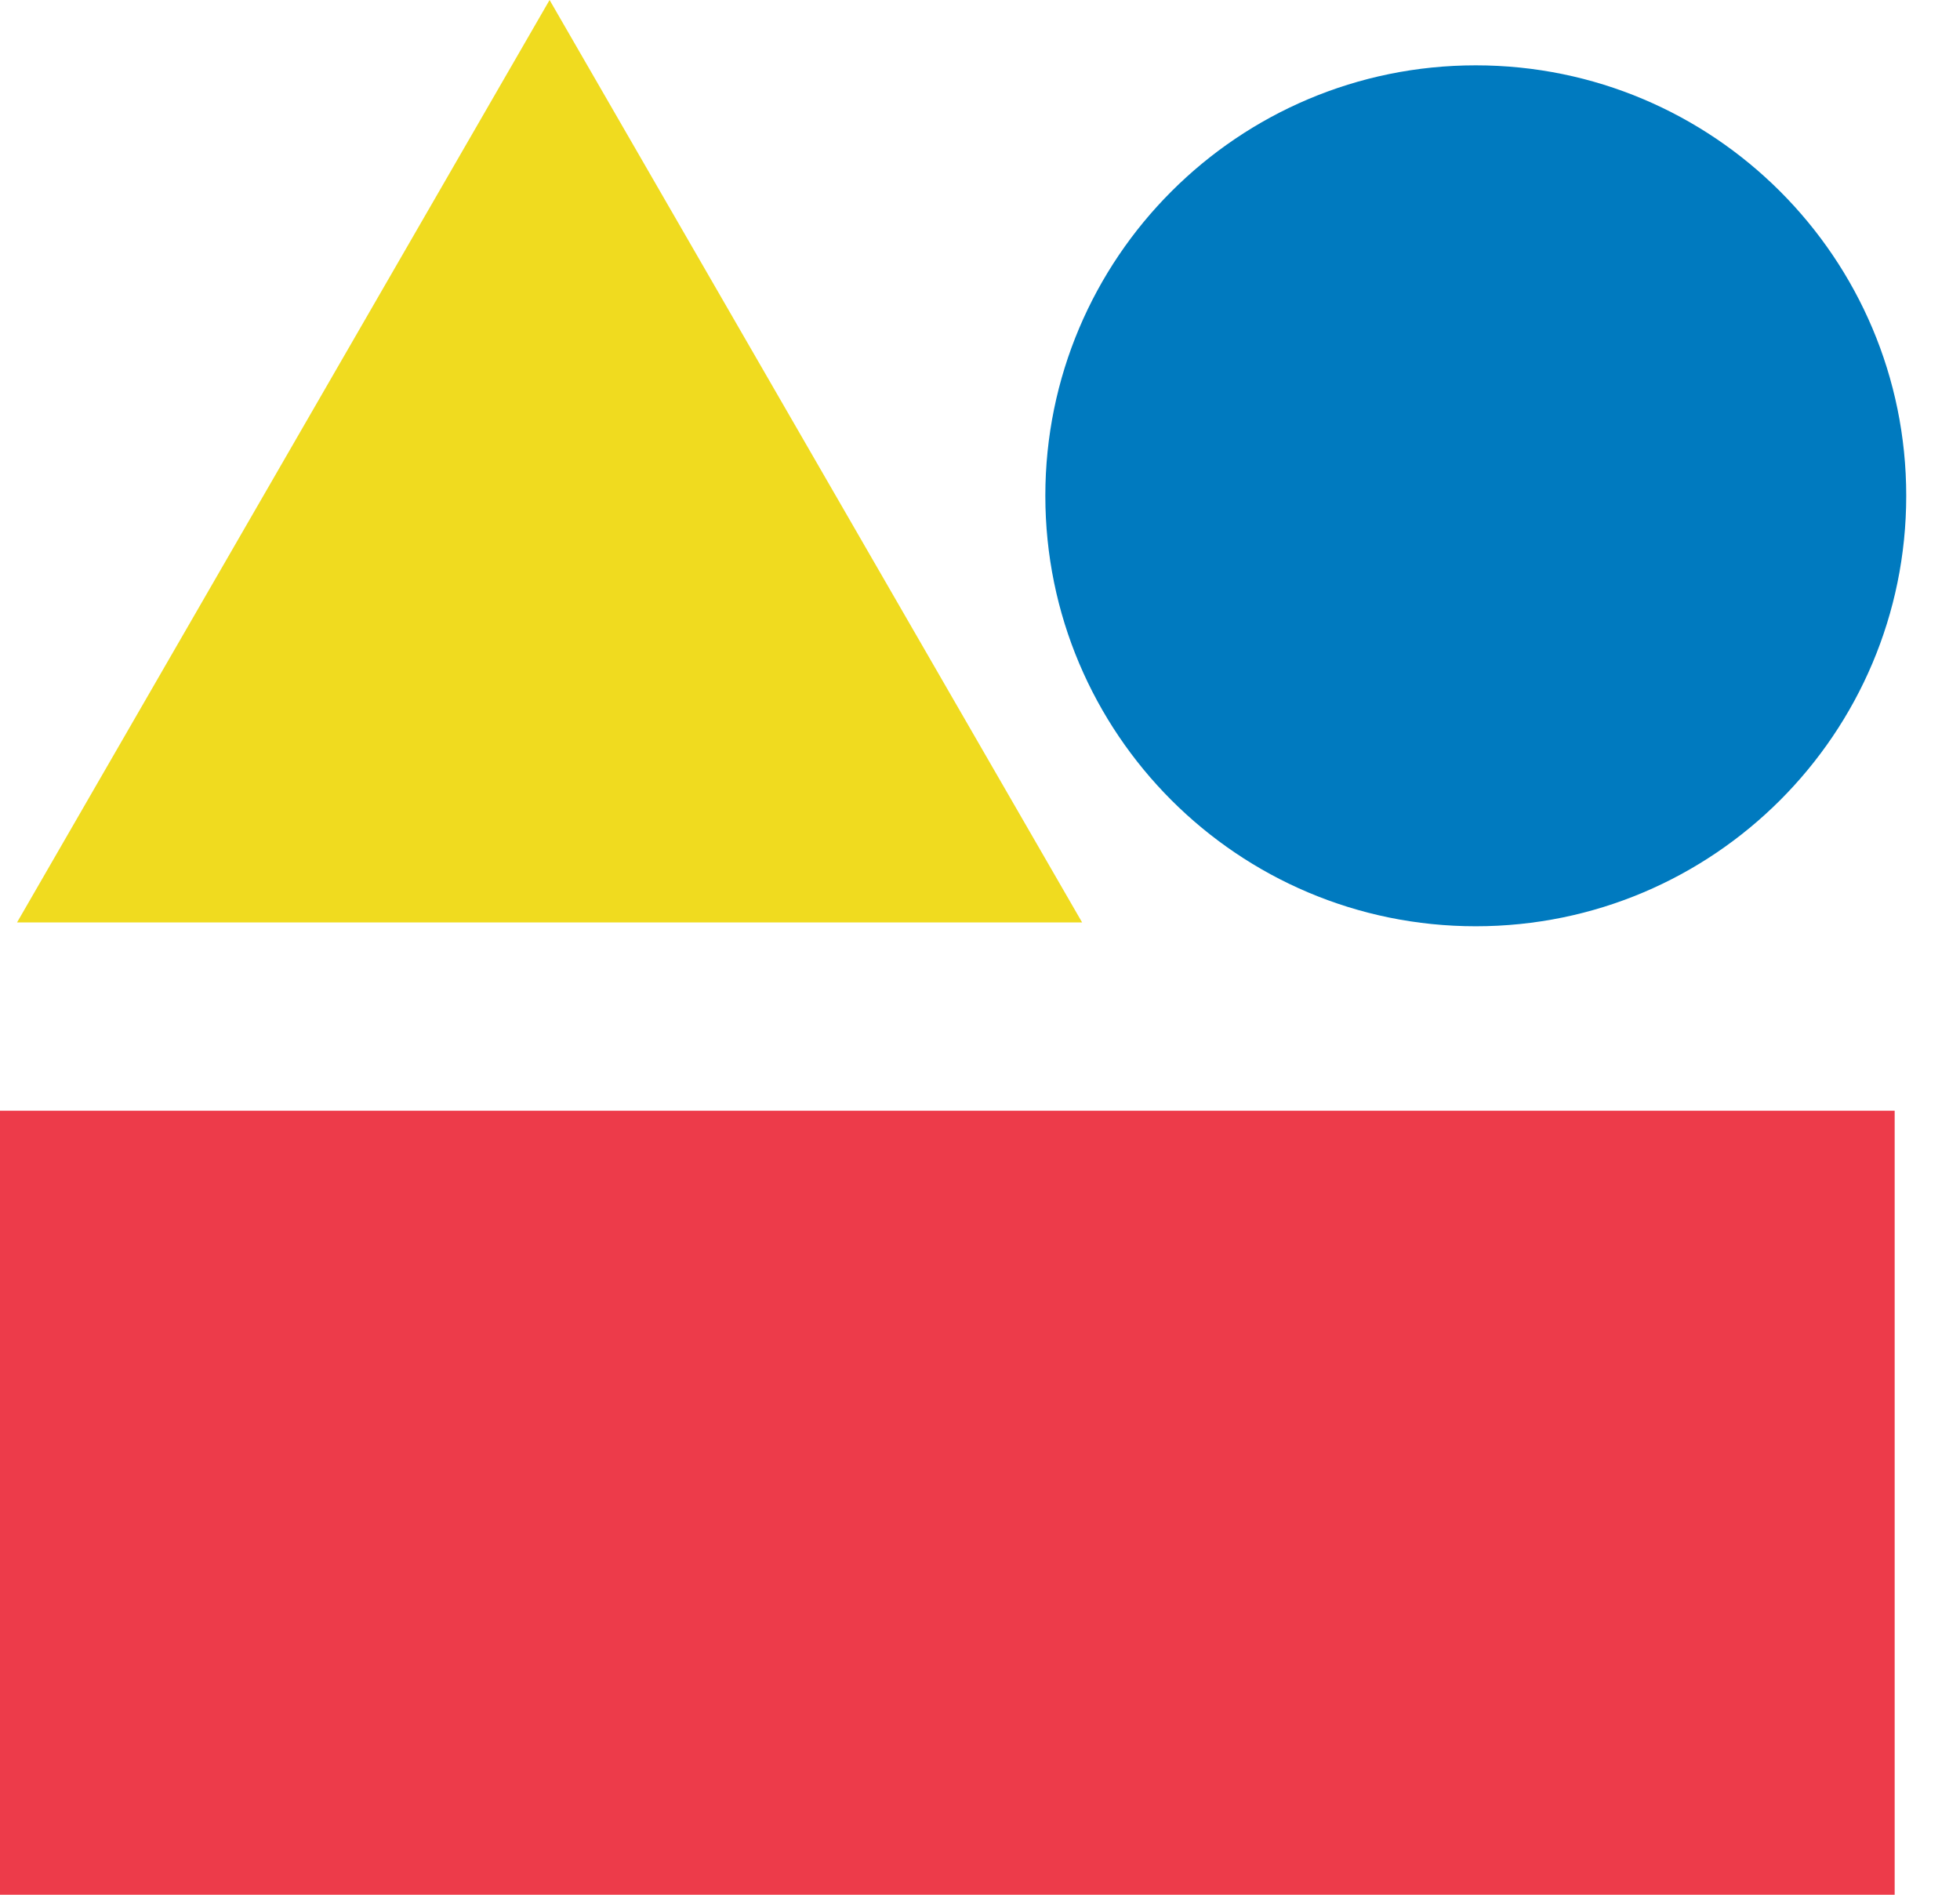 <?xml version="1.0" encoding="UTF-8"?> <svg xmlns="http://www.w3.org/2000/svg" width="30" height="29" viewBox="0 0 30 29" fill="none"><path d="M0 17H29V29H0V17Z" fill="#ED3B4A"></path><path d="M8.412 0L16.563 14.118H0.261L8.412 0Z" fill="#F0DB1F"></path><path d="M29.177 7.588C29.177 11.227 26.227 14.177 22.588 14.177C18.95 14.177 16 11.227 16 7.588C16 3.95 18.95 1 22.588 1C26.227 1 29.177 3.95 29.177 7.588Z" fill="#007ABF"></path></svg> 